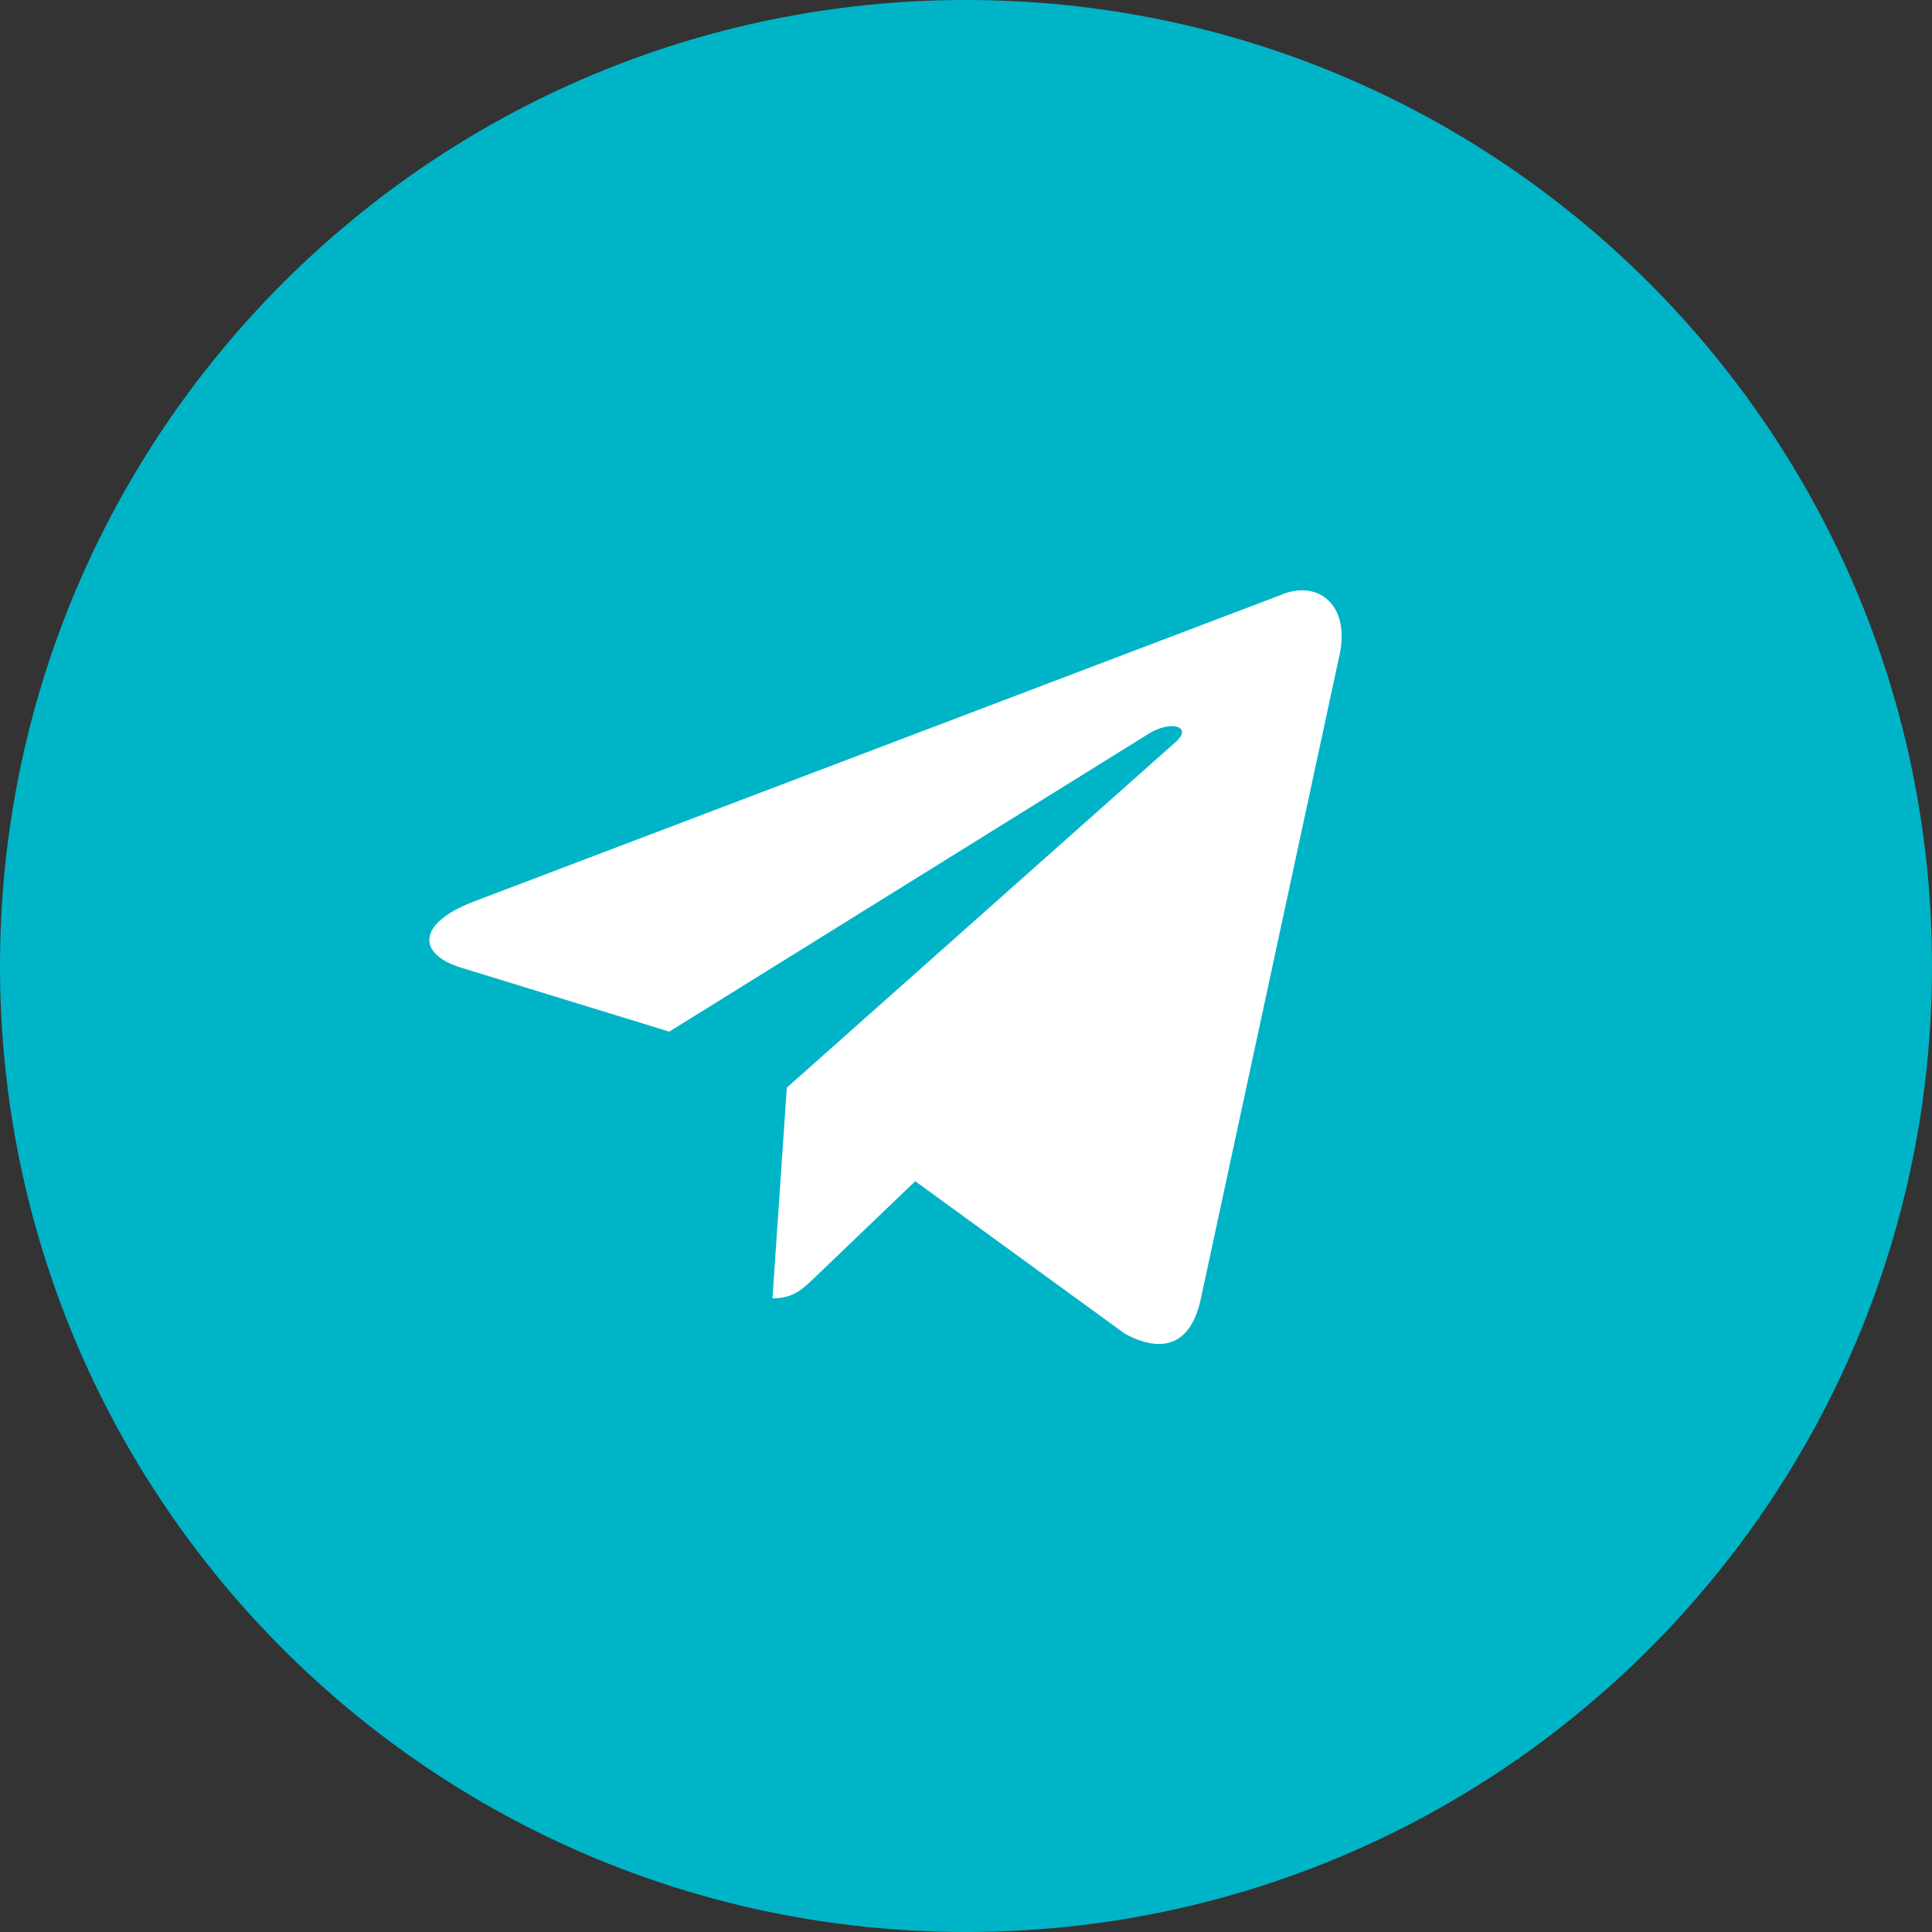 <?xml version="1.0" encoding="UTF-8"?> <svg xmlns="http://www.w3.org/2000/svg" width="36" height="36" viewBox="0 0 36 36" fill="none"><rect x="0" y="0" width="36" height="36" fill="#333333" stroke="none"/><g clip-path="url(#clip0_1750_5)"><path d="M18 36C27.941 36 36 27.941 36 18C36 8.059 27.941 0 18 0C8.059 0 0 8.059 0 18C0 27.941 8.059 36 18 36Z" fill="#00B4C8"></path><path d="M23.852 11.092L8.794 16.812C7.766 17.219 7.772 17.783 8.605 18.035L12.471 19.223L21.417 13.664C21.84 13.411 22.226 13.547 21.908 13.825L14.661 20.267H14.659L14.661 20.268L14.394 24.193C14.785 24.193 14.957 24.017 15.177 23.809L17.054 22.01L20.96 24.852C21.681 25.242 22.198 25.042 22.377 24.195L24.941 12.292C25.204 11.255 24.54 10.786 23.852 11.092Z" fill="white"></path></g><defs><clipPath id="clip0_1750_5"><rect width="36" height="36" fill="white"></rect></clipPath></defs></svg> 